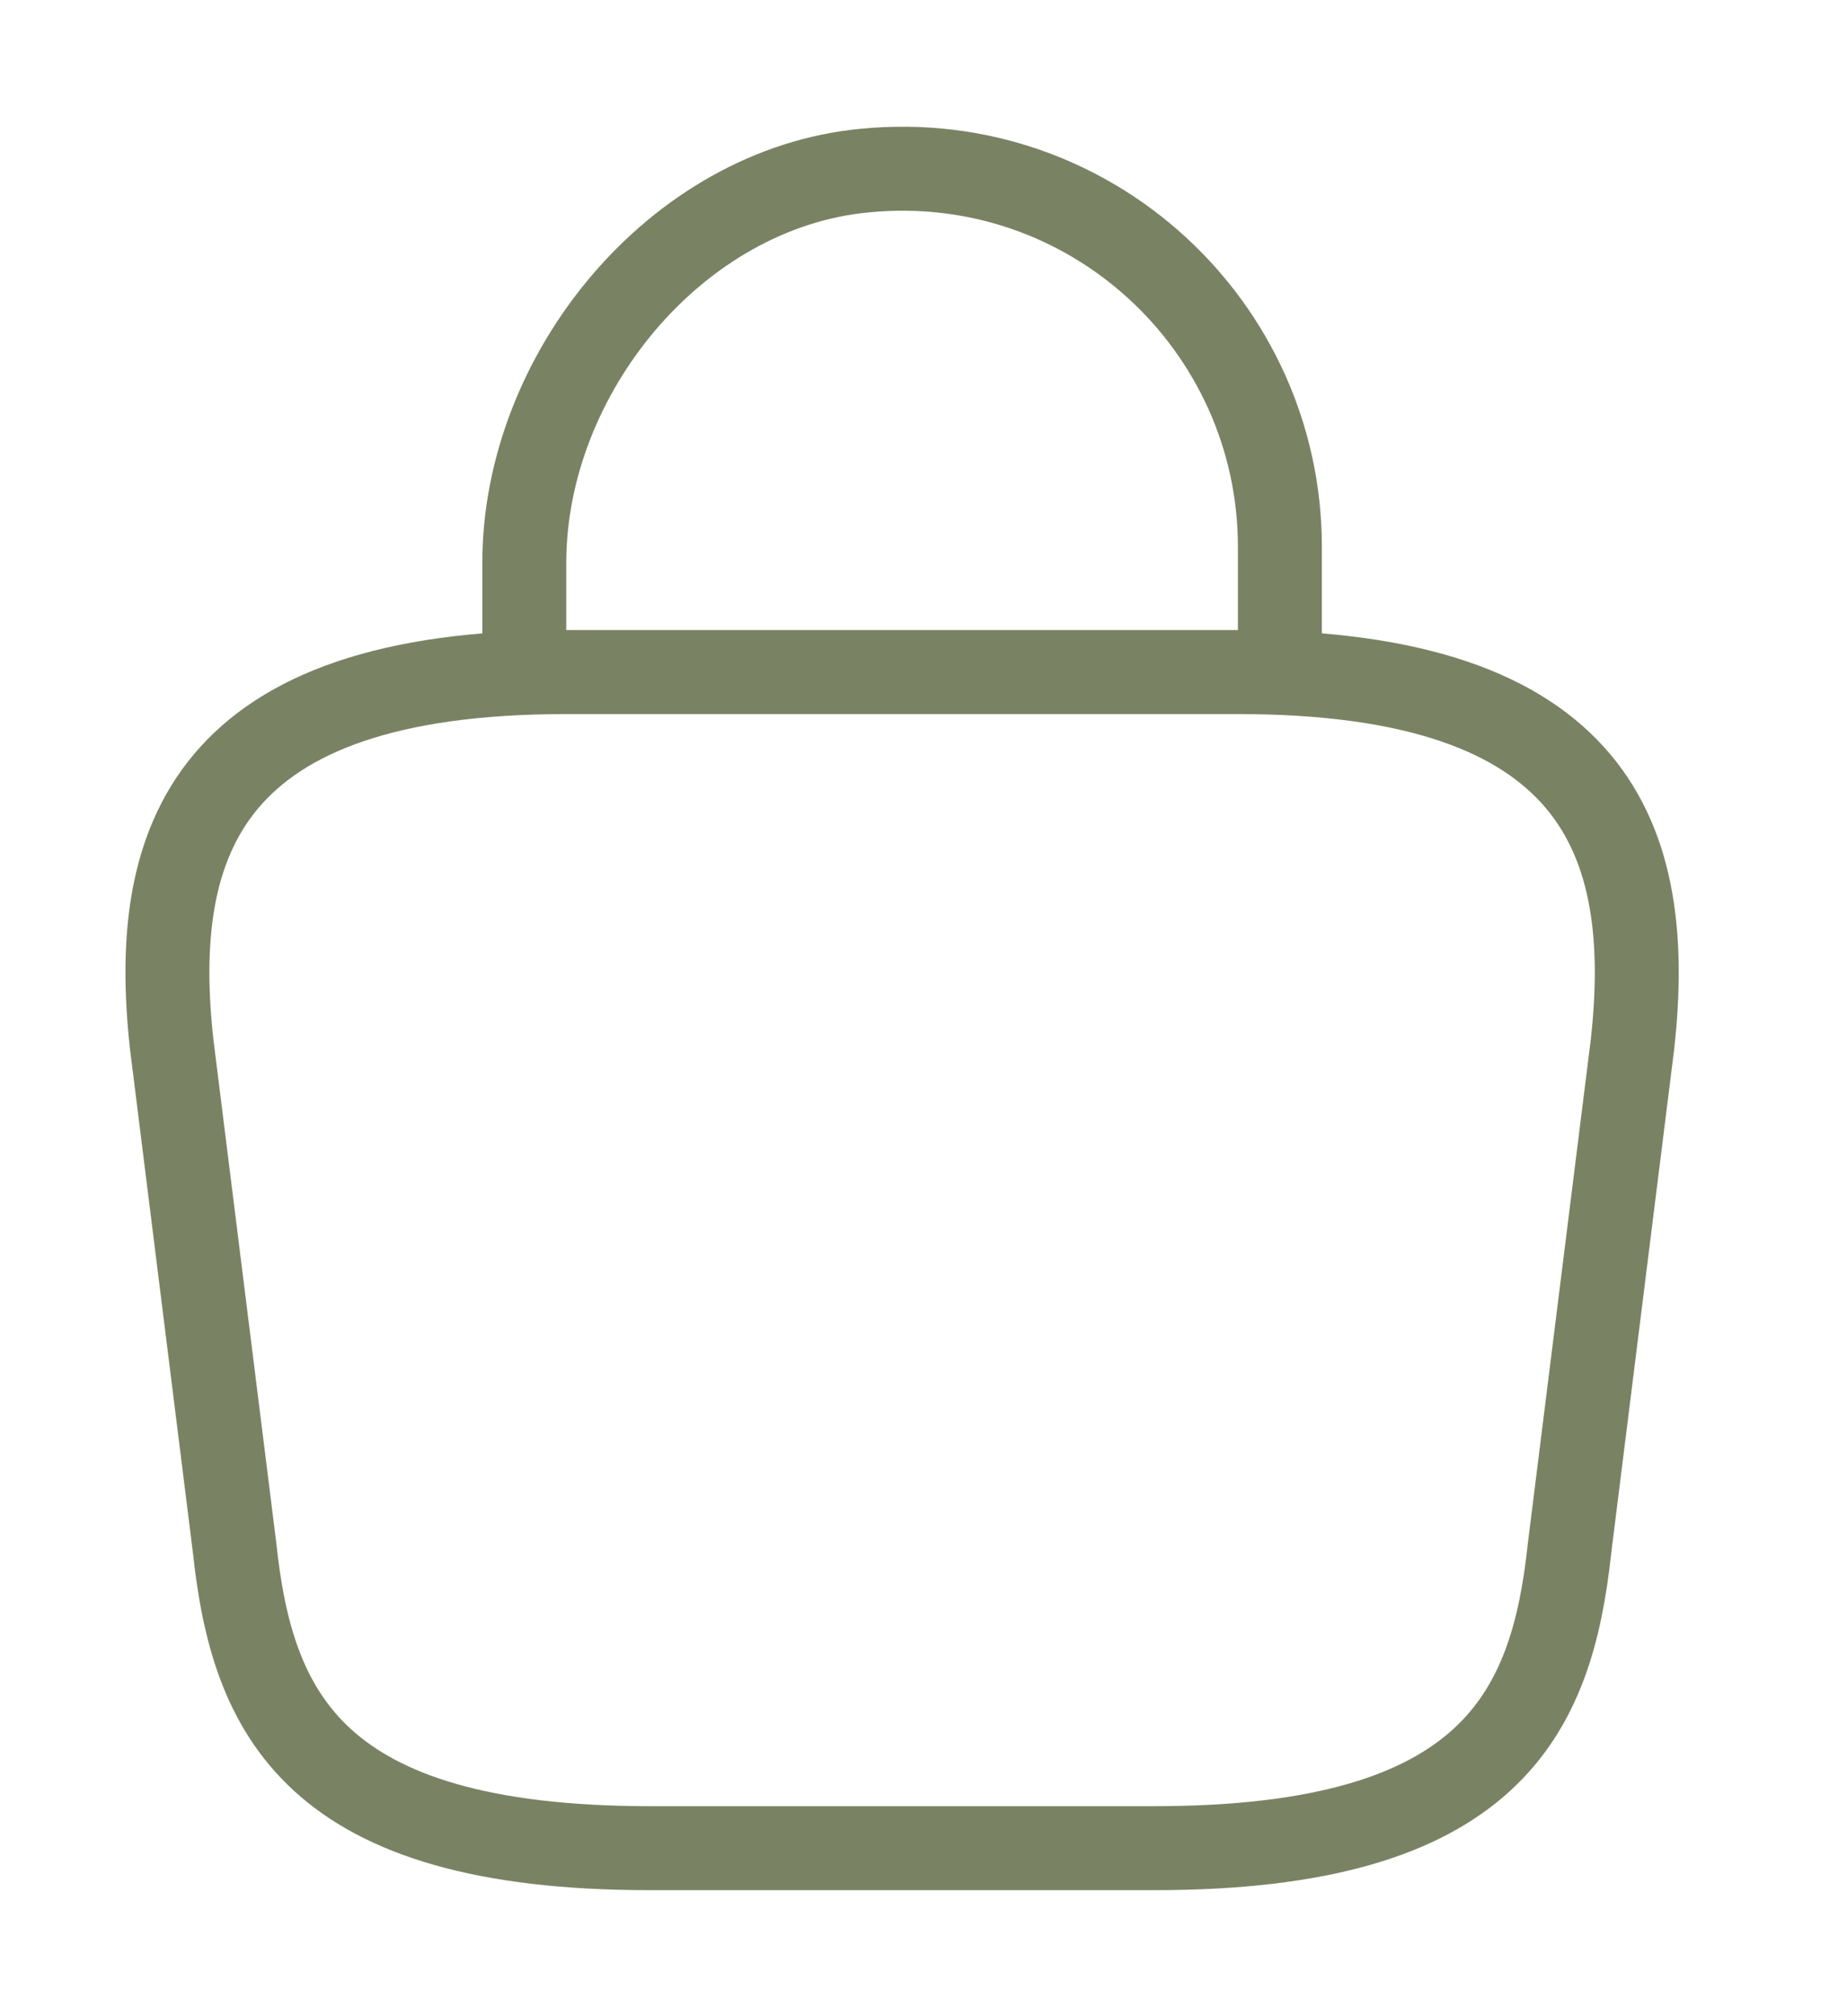 <svg width="22" height="24" viewBox="0 0 22 24" fill="none" xmlns="http://www.w3.org/2000/svg">
<path d="M7.745 22H13.745C17.765 22 18.485 20.39 18.695 18.43L19.445 12.43C19.715 9.99 19.015 8 14.745 8H6.745C2.475 8 1.775 9.99 2.045 12.43L2.795 18.43C3.005 20.39 3.725 22 7.745 22Z" stroke="#798364" stroke-miterlimit="10" stroke-linecap="round" stroke-linejoin="round"/>
<path d="M6.245 7.67V6.7C6.245 4.45 8.055 2.24 10.305 2.03C12.985 1.77 15.245 3.88 15.245 6.51V7.89" stroke="#798364" stroke-miterlimit="10" stroke-linecap="round" stroke-linejoin="round"/>
</svg>
